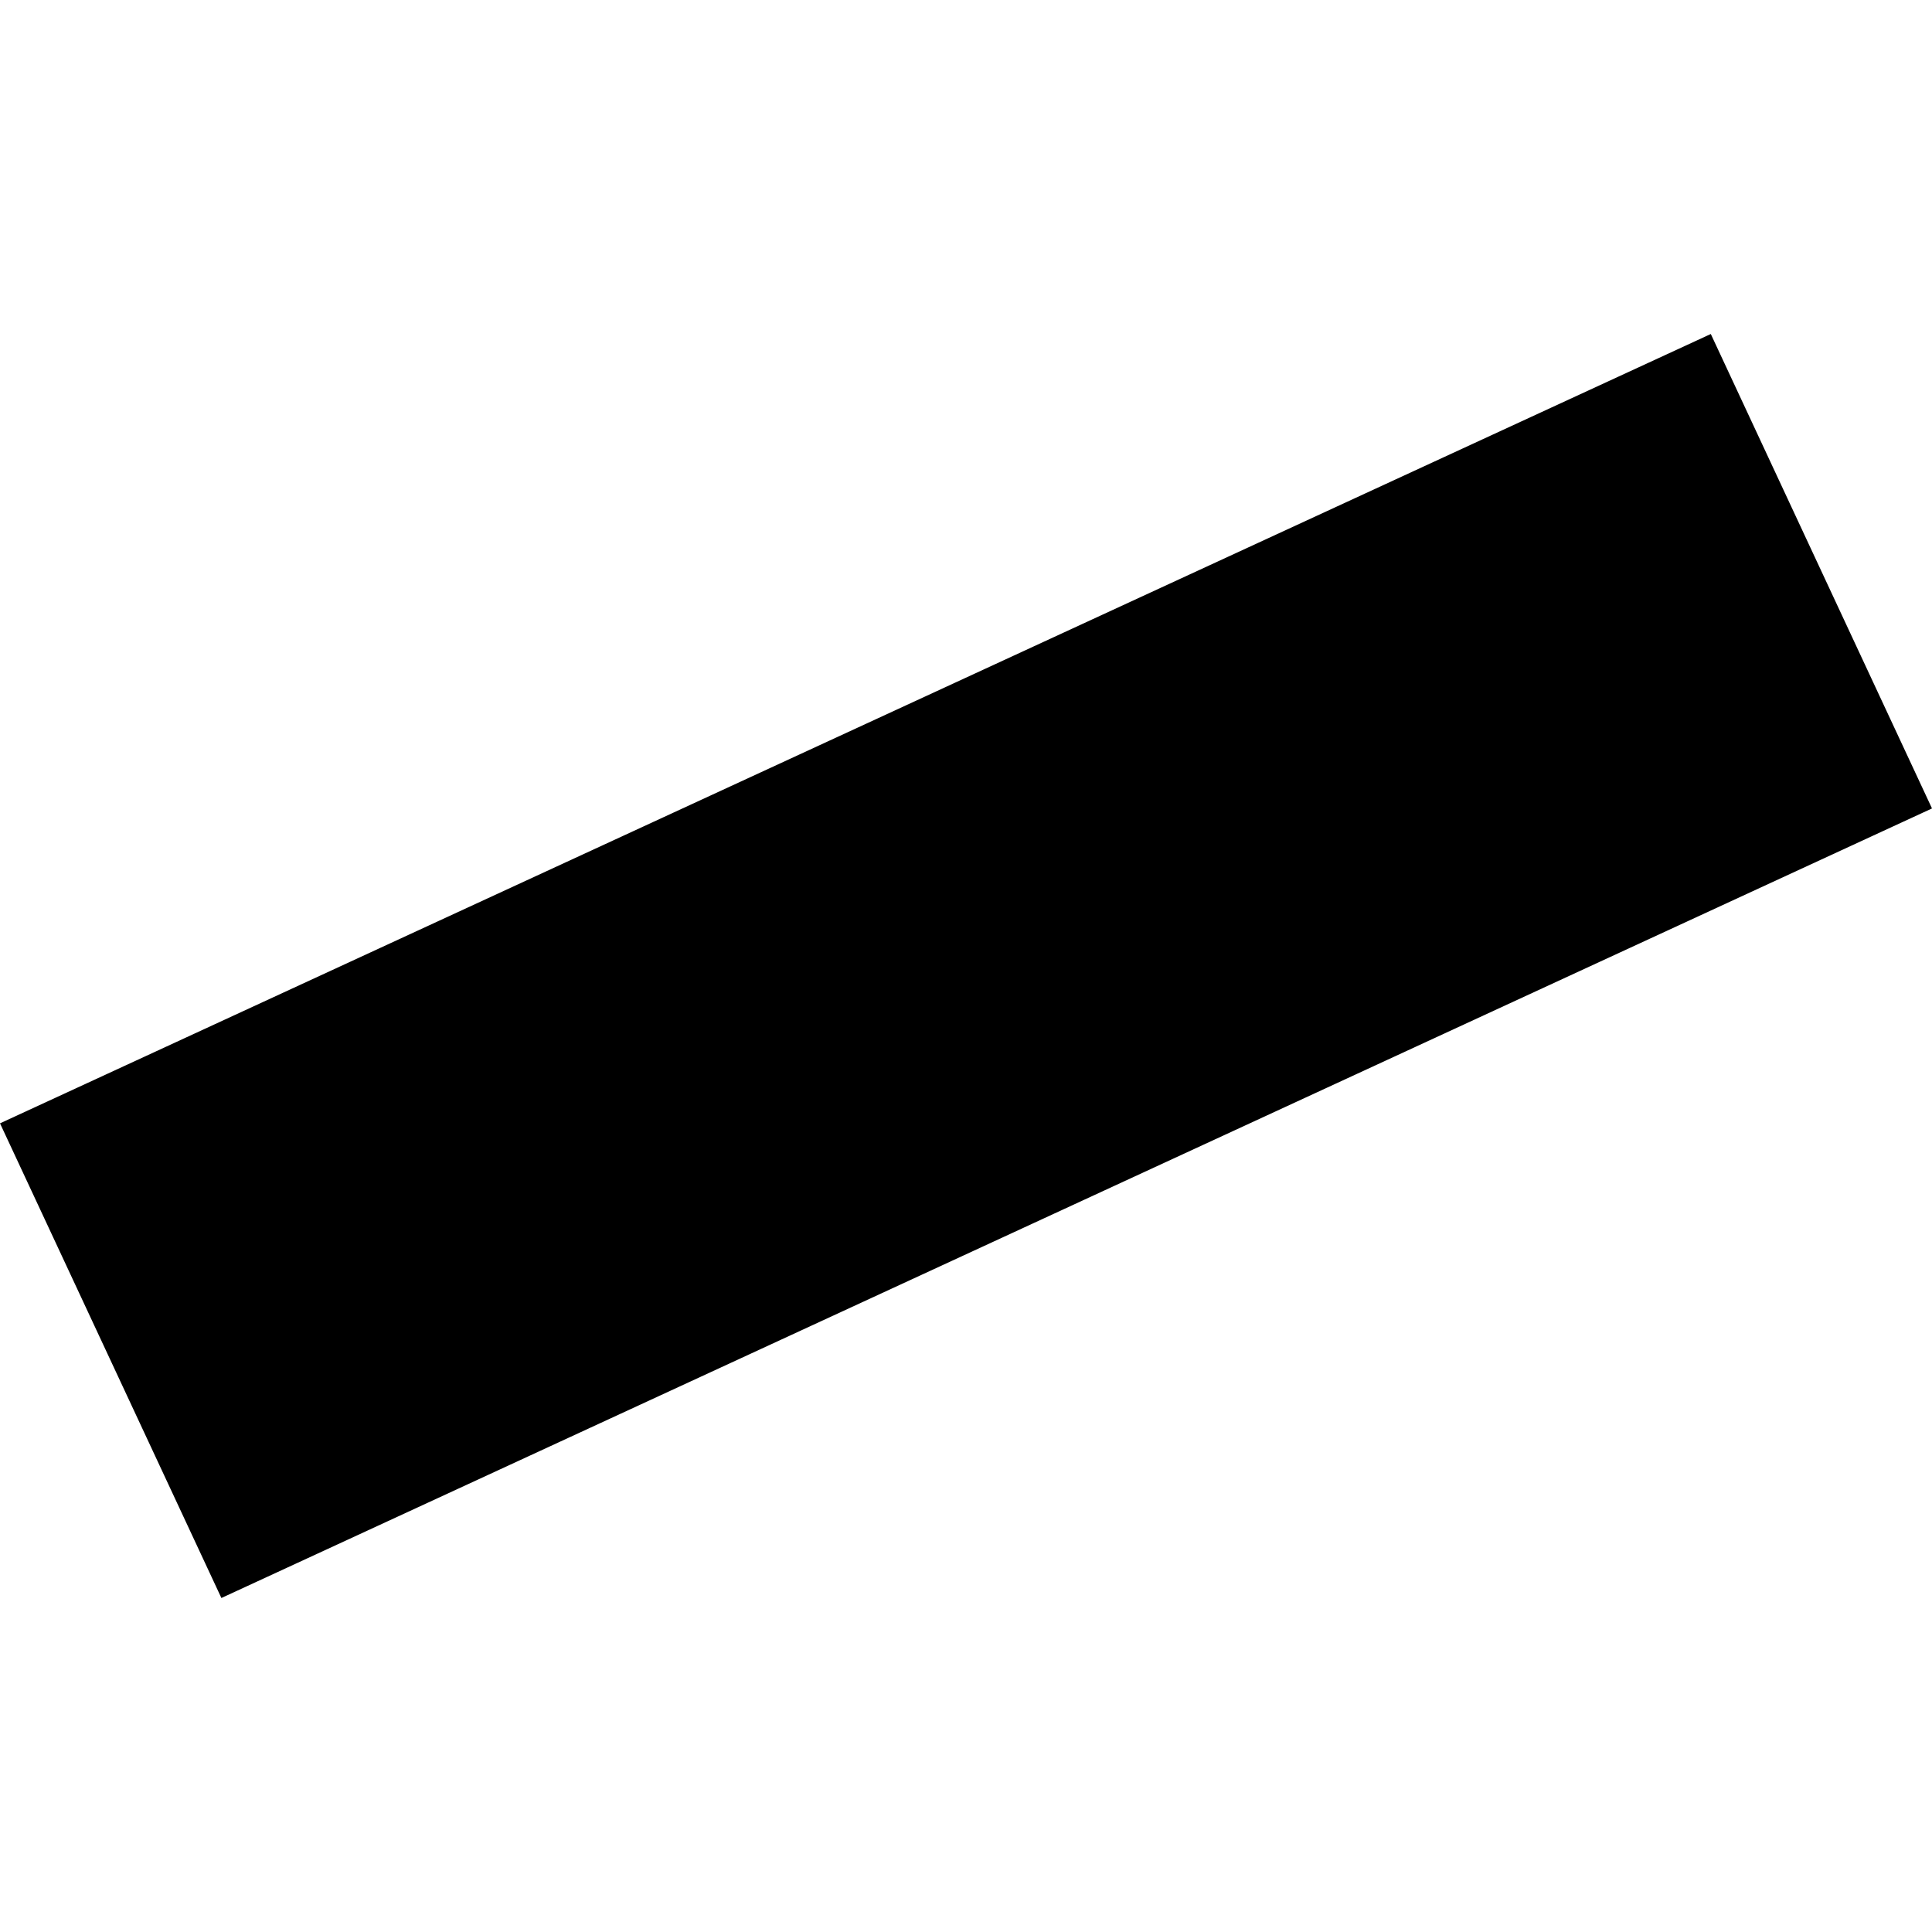 <?xml version="1.0" encoding="utf-8" standalone="no"?>
<!DOCTYPE svg PUBLIC "-//W3C//DTD SVG 1.1//EN"
  "http://www.w3.org/Graphics/SVG/1.1/DTD/svg11.dtd">
<!-- Created with matplotlib (https://matplotlib.org/) -->
<svg height="288pt" version="1.1" viewBox="0 0 288 288" width="288pt" xmlns="http://www.w3.org/2000/svg" xmlns:xlink="http://www.w3.org/1999/xlink">
 <defs>
  <style type="text/css">
*{stroke-linecap:butt;stroke-linejoin:round;}
  </style>
 </defs>
 <g id="figure_1">
  <g id="patch_1">
   <path d="M 0 288 
L 288 288 
L 288 0 
L 0 0 
z
" style="fill:none;opacity:0;"/>
  </g>
  <g id="axes_1">
   <g id="PatchCollection_1">
    <path clip-path="url(#paa321a647f)" d="M 33.002 238.211 
L 288 120.513 
L 255.026 49.789 
L 0 167.454 
L 33.002 238.211 
"/>
   </g>
  </g>
 </g>
 <defs>
  <clipPath id="paa321a647f">
   <rect height="188.421" width="288" x="0" y="49.789"/>
  </clipPath>
 </defs>
</svg>
